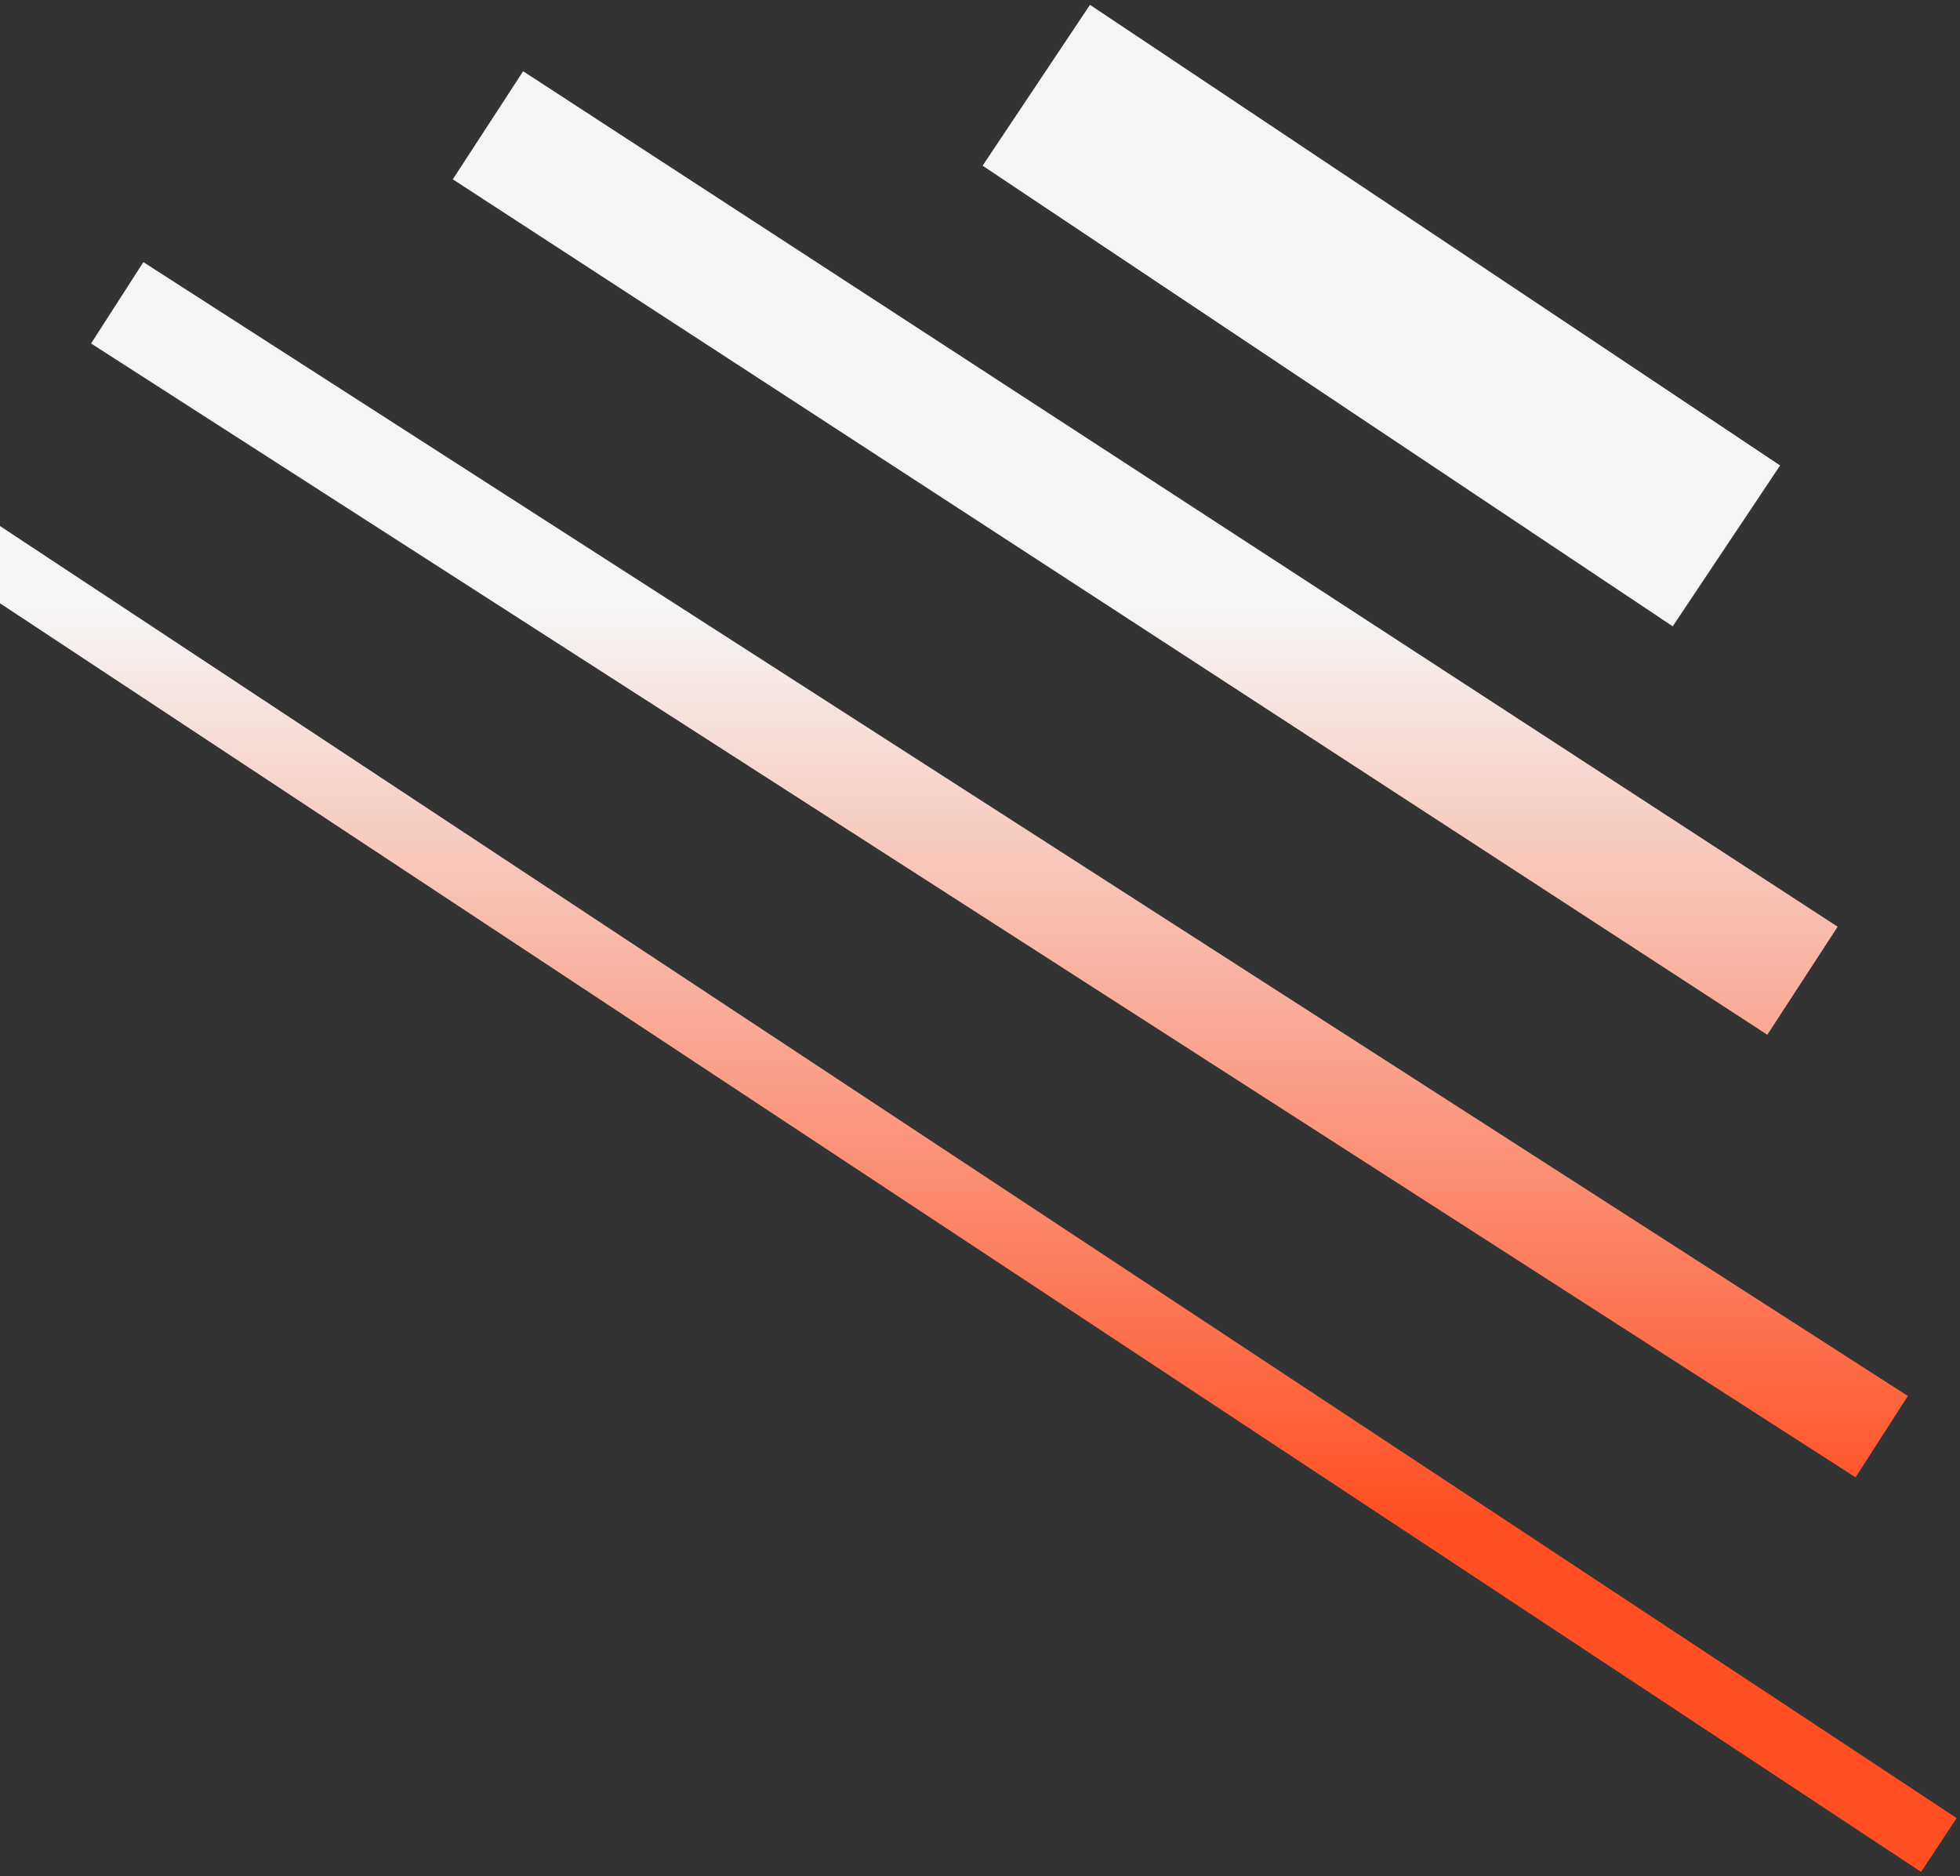 <?xml version="1.0" encoding="UTF-8"?> <svg xmlns="http://www.w3.org/2000/svg" width="304" height="291" viewBox="0 0 304 291" fill="none"><rect x="0" y="0" width="304" height="291" fill="#333333" stroke="none"/><path fill-rule="evenodd" clip-rule="evenodd" d="M152.404 25.703L259.442 97.15L276.097 72.198L169.059 0.751L152.404 25.703ZM70.23 27.813L274.115 160.504L285.024 143.742L81.139 11.051L70.23 27.813ZM287.803 229.153L14.126 53.276L22.235 40.657L295.913 216.534L287.803 229.153ZM-60.203 53.822L297.966 290.347L303.477 282.002L-54.692 45.477L-60.203 53.822Z" fill="url(#paint0_linear_179_605)"></path><defs><linearGradient id="paint0_linear_179_605" x1="228.501" y1="94.5" x2="228.501" y2="235.5" gradientUnits="userSpaceOnUse"><stop stop-color="#F5F5F5"></stop><stop offset="1" stop-color="#FF4F23"></stop></linearGradient></defs></svg> 